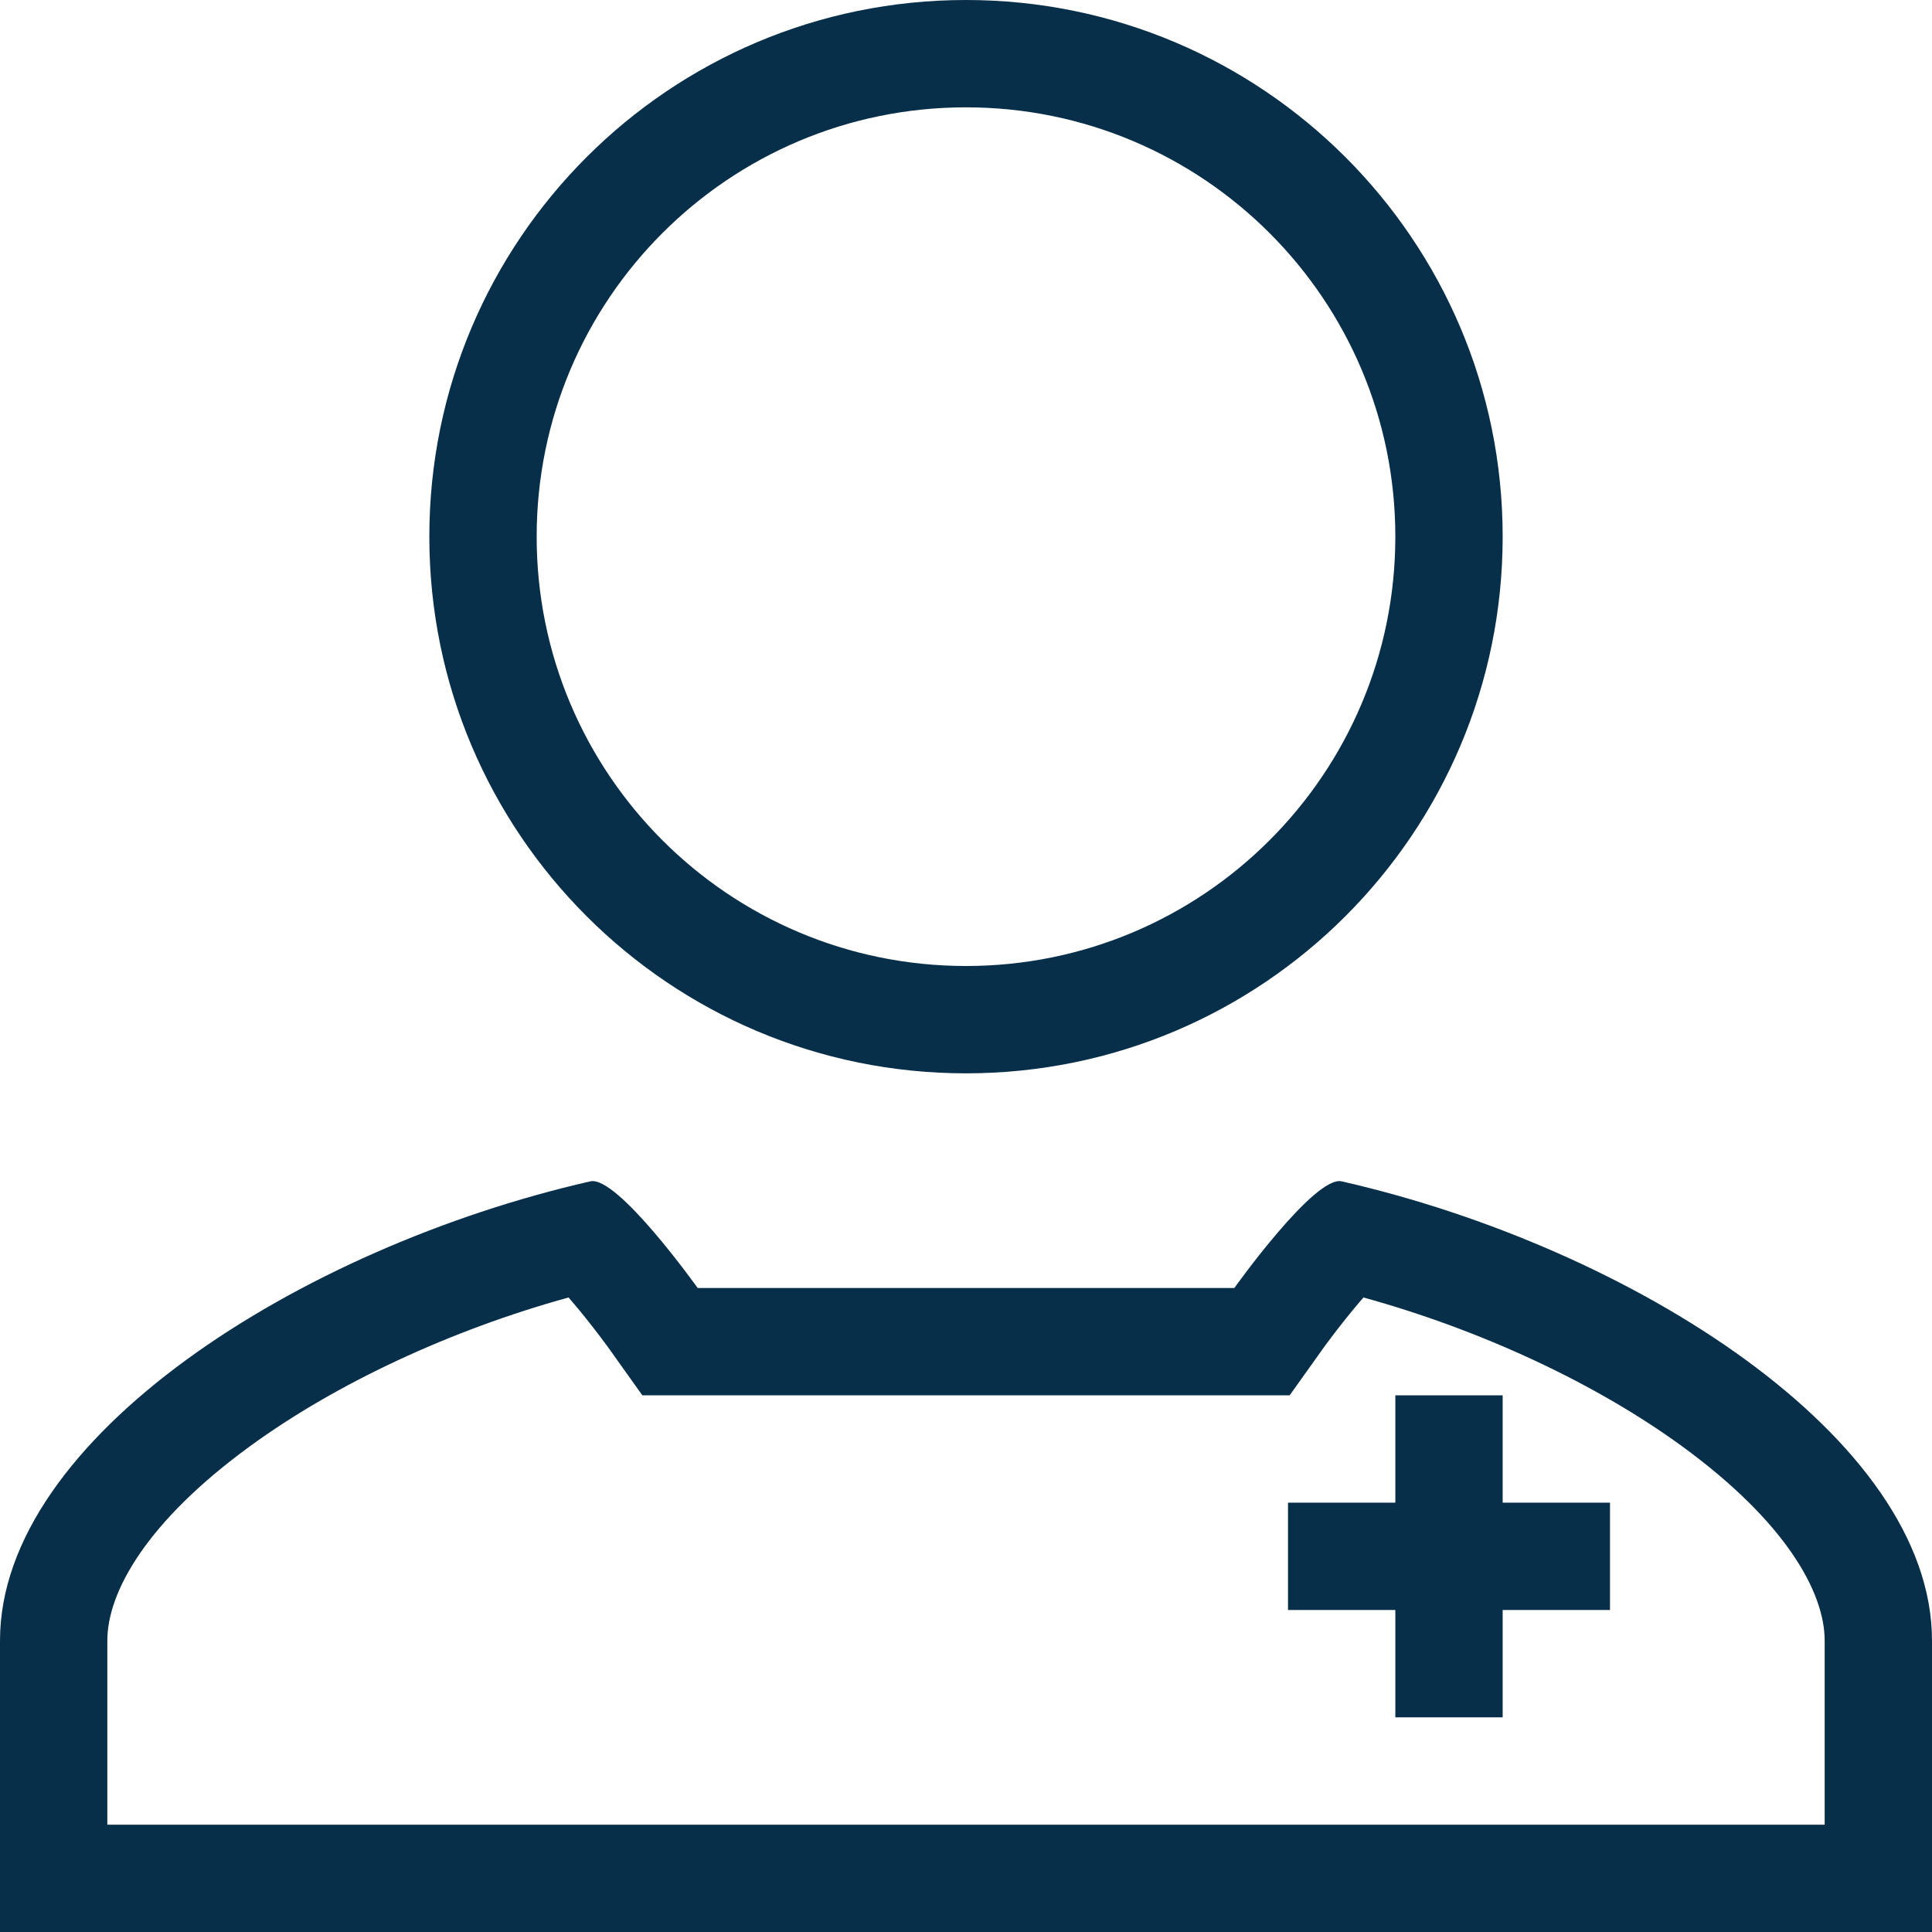 <svg xmlns="http://www.w3.org/2000/svg" width="54" height="54" viewBox="0 0 54 54" fill="none"><path fill-rule="evenodd" clip-rule="evenodd" d="M19.5 36C19.5 36 17.254 32.847 16.5 33.019C8.394 34.865 0 40.192 0 45.855V54H54V45.855C54 40.192 45.606 34.865 37.5 33.019C36.746 32.847 34.5 36 34.5 36H29.528C27.849 36 27.208 36 26.322 36C25.774 36 25.133 36 24.096 36H19.5ZM29.528 39C27.849 39 27.208 39 26.321 39C25.774 39 25.133 39 24.096 39H17.954L17.056 37.741L17.042 37.72L16.982 37.637C16.927 37.563 16.847 37.455 16.748 37.324C16.546 37.059 16.28 36.719 16.003 36.395C15.964 36.35 15.927 36.307 15.891 36.265C12.614 37.17 9.405 38.658 6.978 40.429C4.095 42.533 3 44.5 3 45.855V51H51V45.855C51 44.5 49.905 42.533 47.022 40.429C44.594 38.658 41.386 37.17 38.109 36.265C38.073 36.307 38.035 36.35 37.997 36.395C37.72 36.719 37.454 37.059 37.252 37.324C37.153 37.455 37.073 37.563 37.018 37.637L36.945 37.739L36.944 37.741L36.046 39H29.528Z" fill="#082F49"></path><path fill-rule="evenodd" clip-rule="evenodd" d="M39 48V39H42V48H39Z" fill="#082F49"></path><path fill-rule="evenodd" clip-rule="evenodd" d="M45 45H36V42H45V45Z" fill="#082F49"></path><path fill-rule="evenodd" clip-rule="evenodd" d="M27 27C33.627 27 39 21.628 39 15C39 8.373 33.627 3 27 3C20.372 3 15 8.373 15 15C15 21.628 20.372 27 27 27ZM27 30C35.284 30 42 23.284 42 15C42 6.716 35.284 0 27 0C18.716 0 12 6.716 12 15C12 23.284 18.716 30 27 30Z" fill="#082F49"></path></svg>